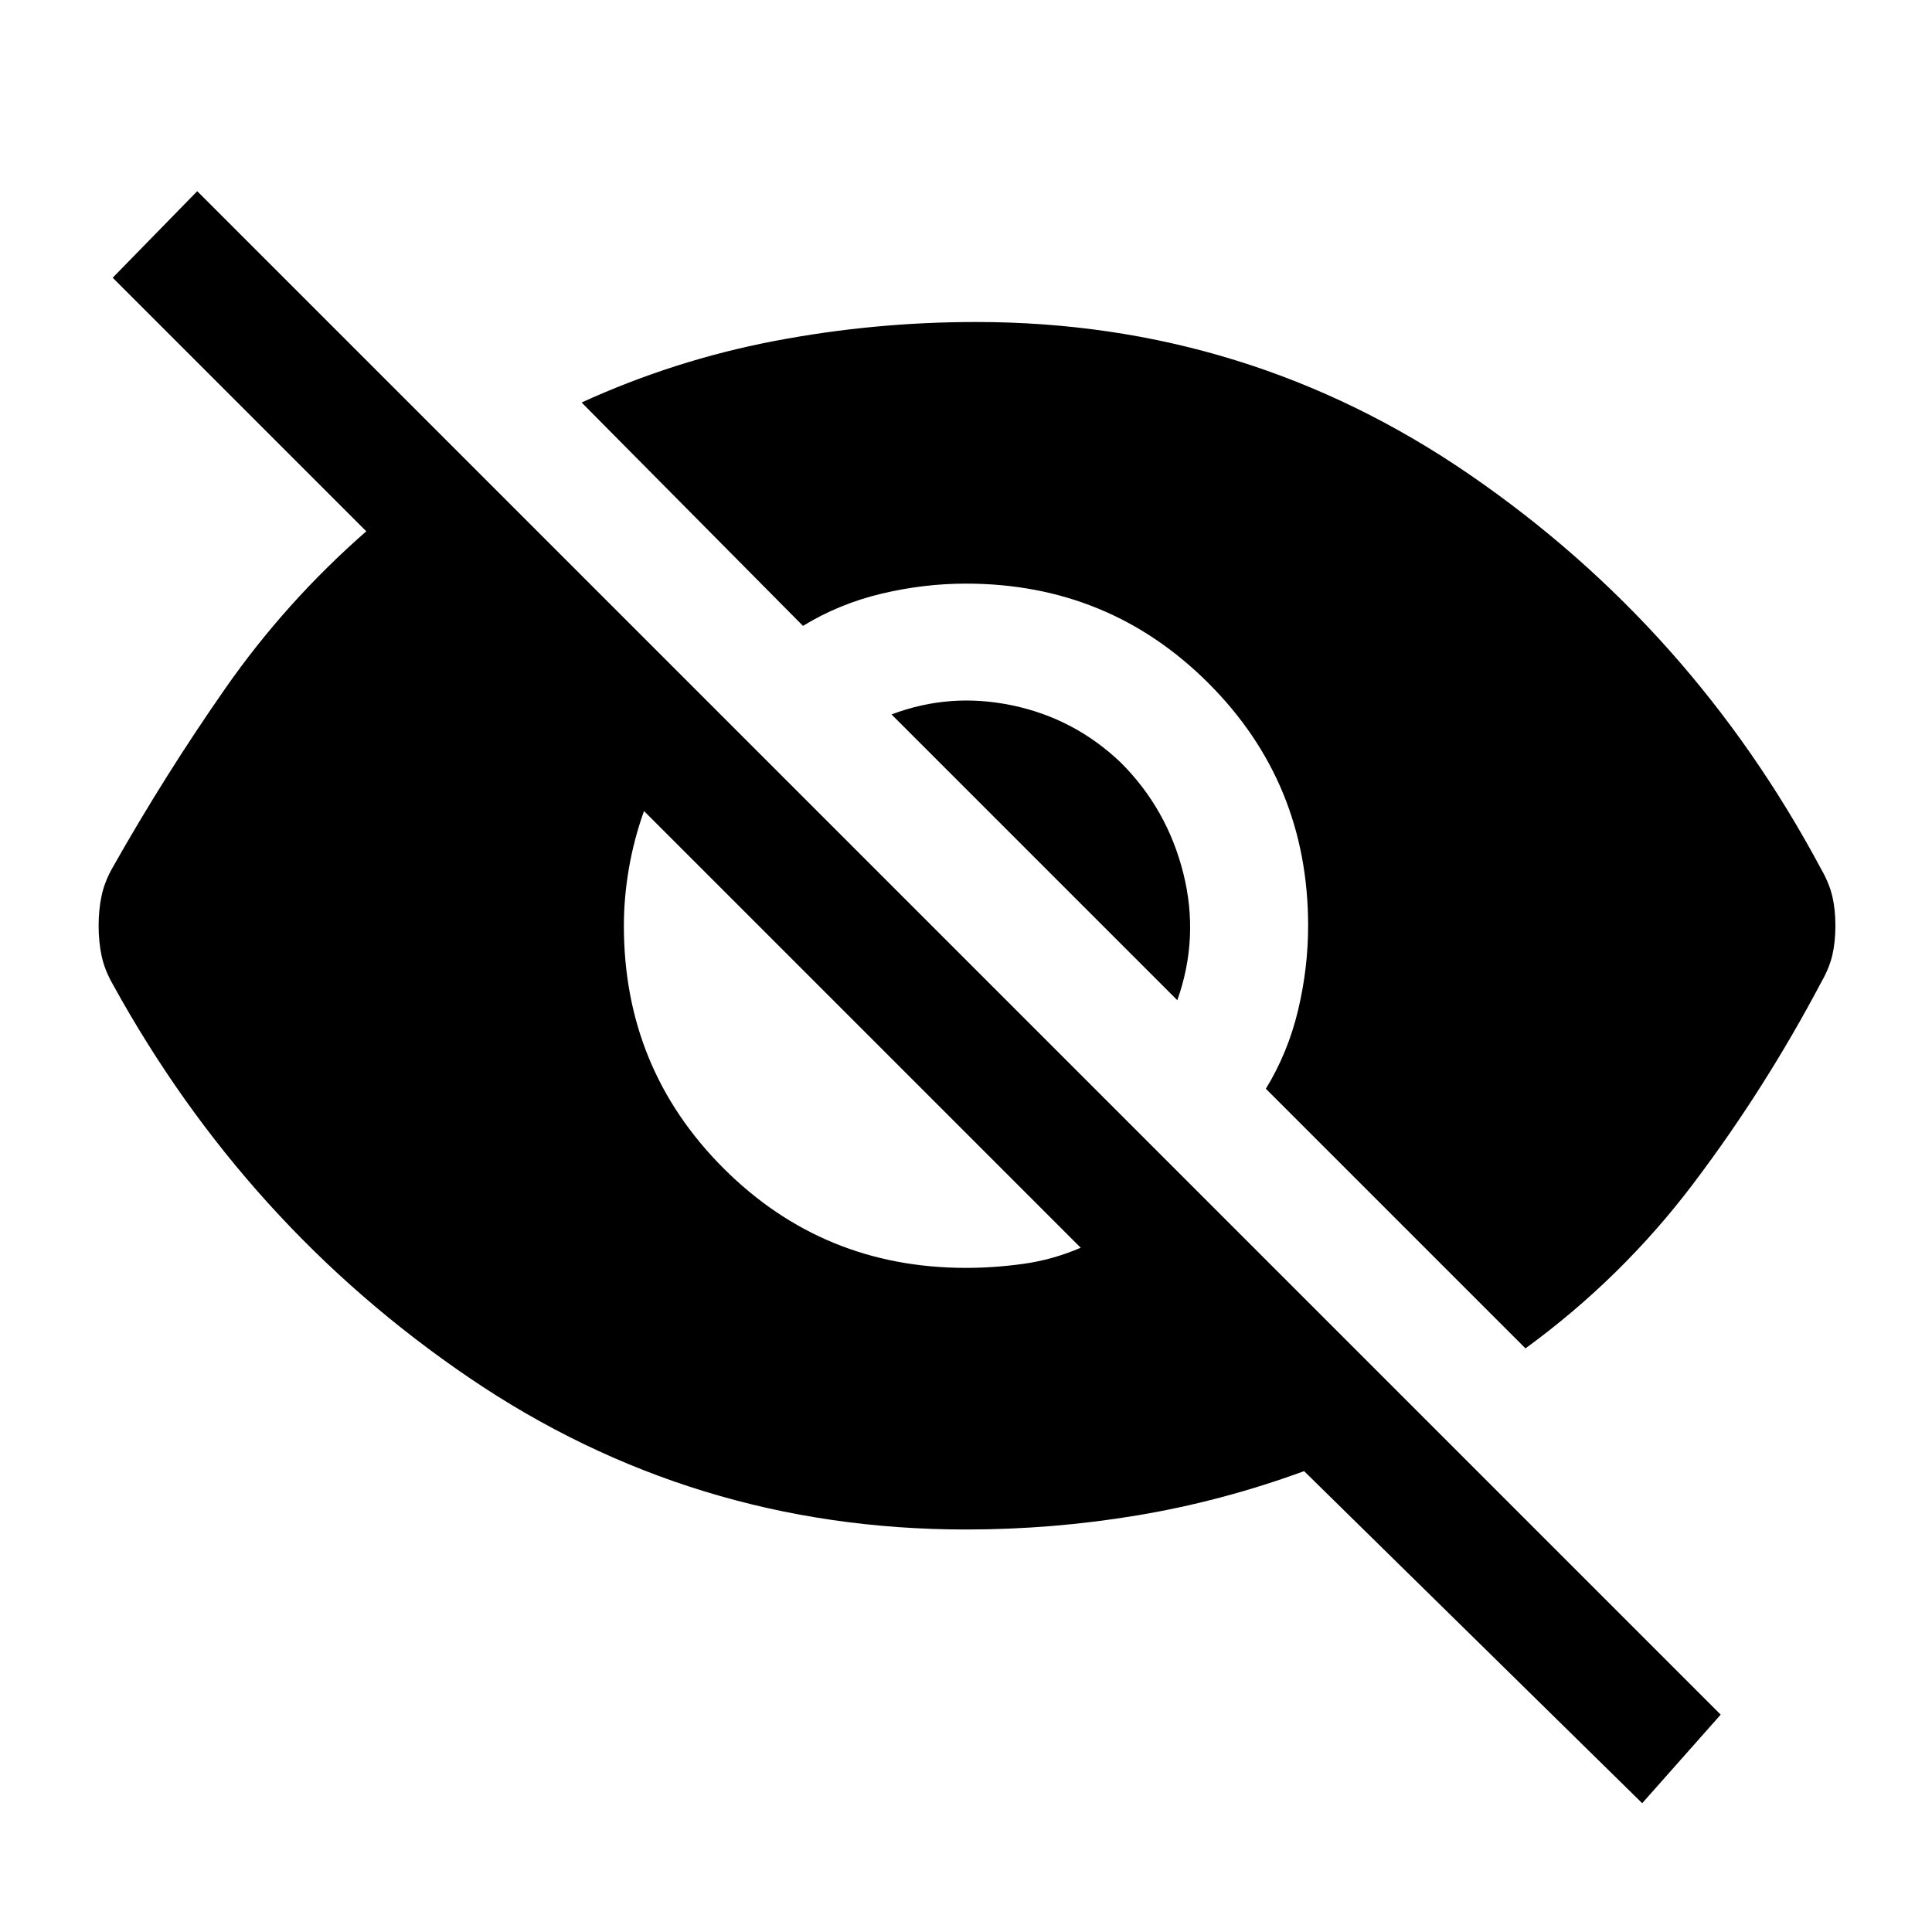 <svg xmlns="http://www.w3.org/2000/svg" width="48" height="48" viewBox="0 -960 960 960"><path d="M816-64 648-229q-41 15-83 22t-85 7q-136 0-247-75.5T56-471q-4-7-5.5-14T49-500q0-8 1.5-15t5.5-14q26-46 56-89t70-78L56-822l42-43 757 757-39 44ZM480-330q14 0 28.5-2t28.5-8L320-557q-5 14-7.5 28.5T310-500q0 71 49.5 120.5T480-330Zm278 40L629-419q11-18 16-39t5-42q0-71-49.5-120.5T480-670q-21 0-42 5t-39 16L289-760q46-21 95.5-30.5T485-800q135 0 245.5 76T905-528q4 7 5.5 13.5T912-500q0 8-1.5 14.5T905-472q-28 53-63.5 100T758-290ZM585-463 443-605q29-11 60-4.5t54 28.5q23 23 31 55t-3 63Z"/></svg>
